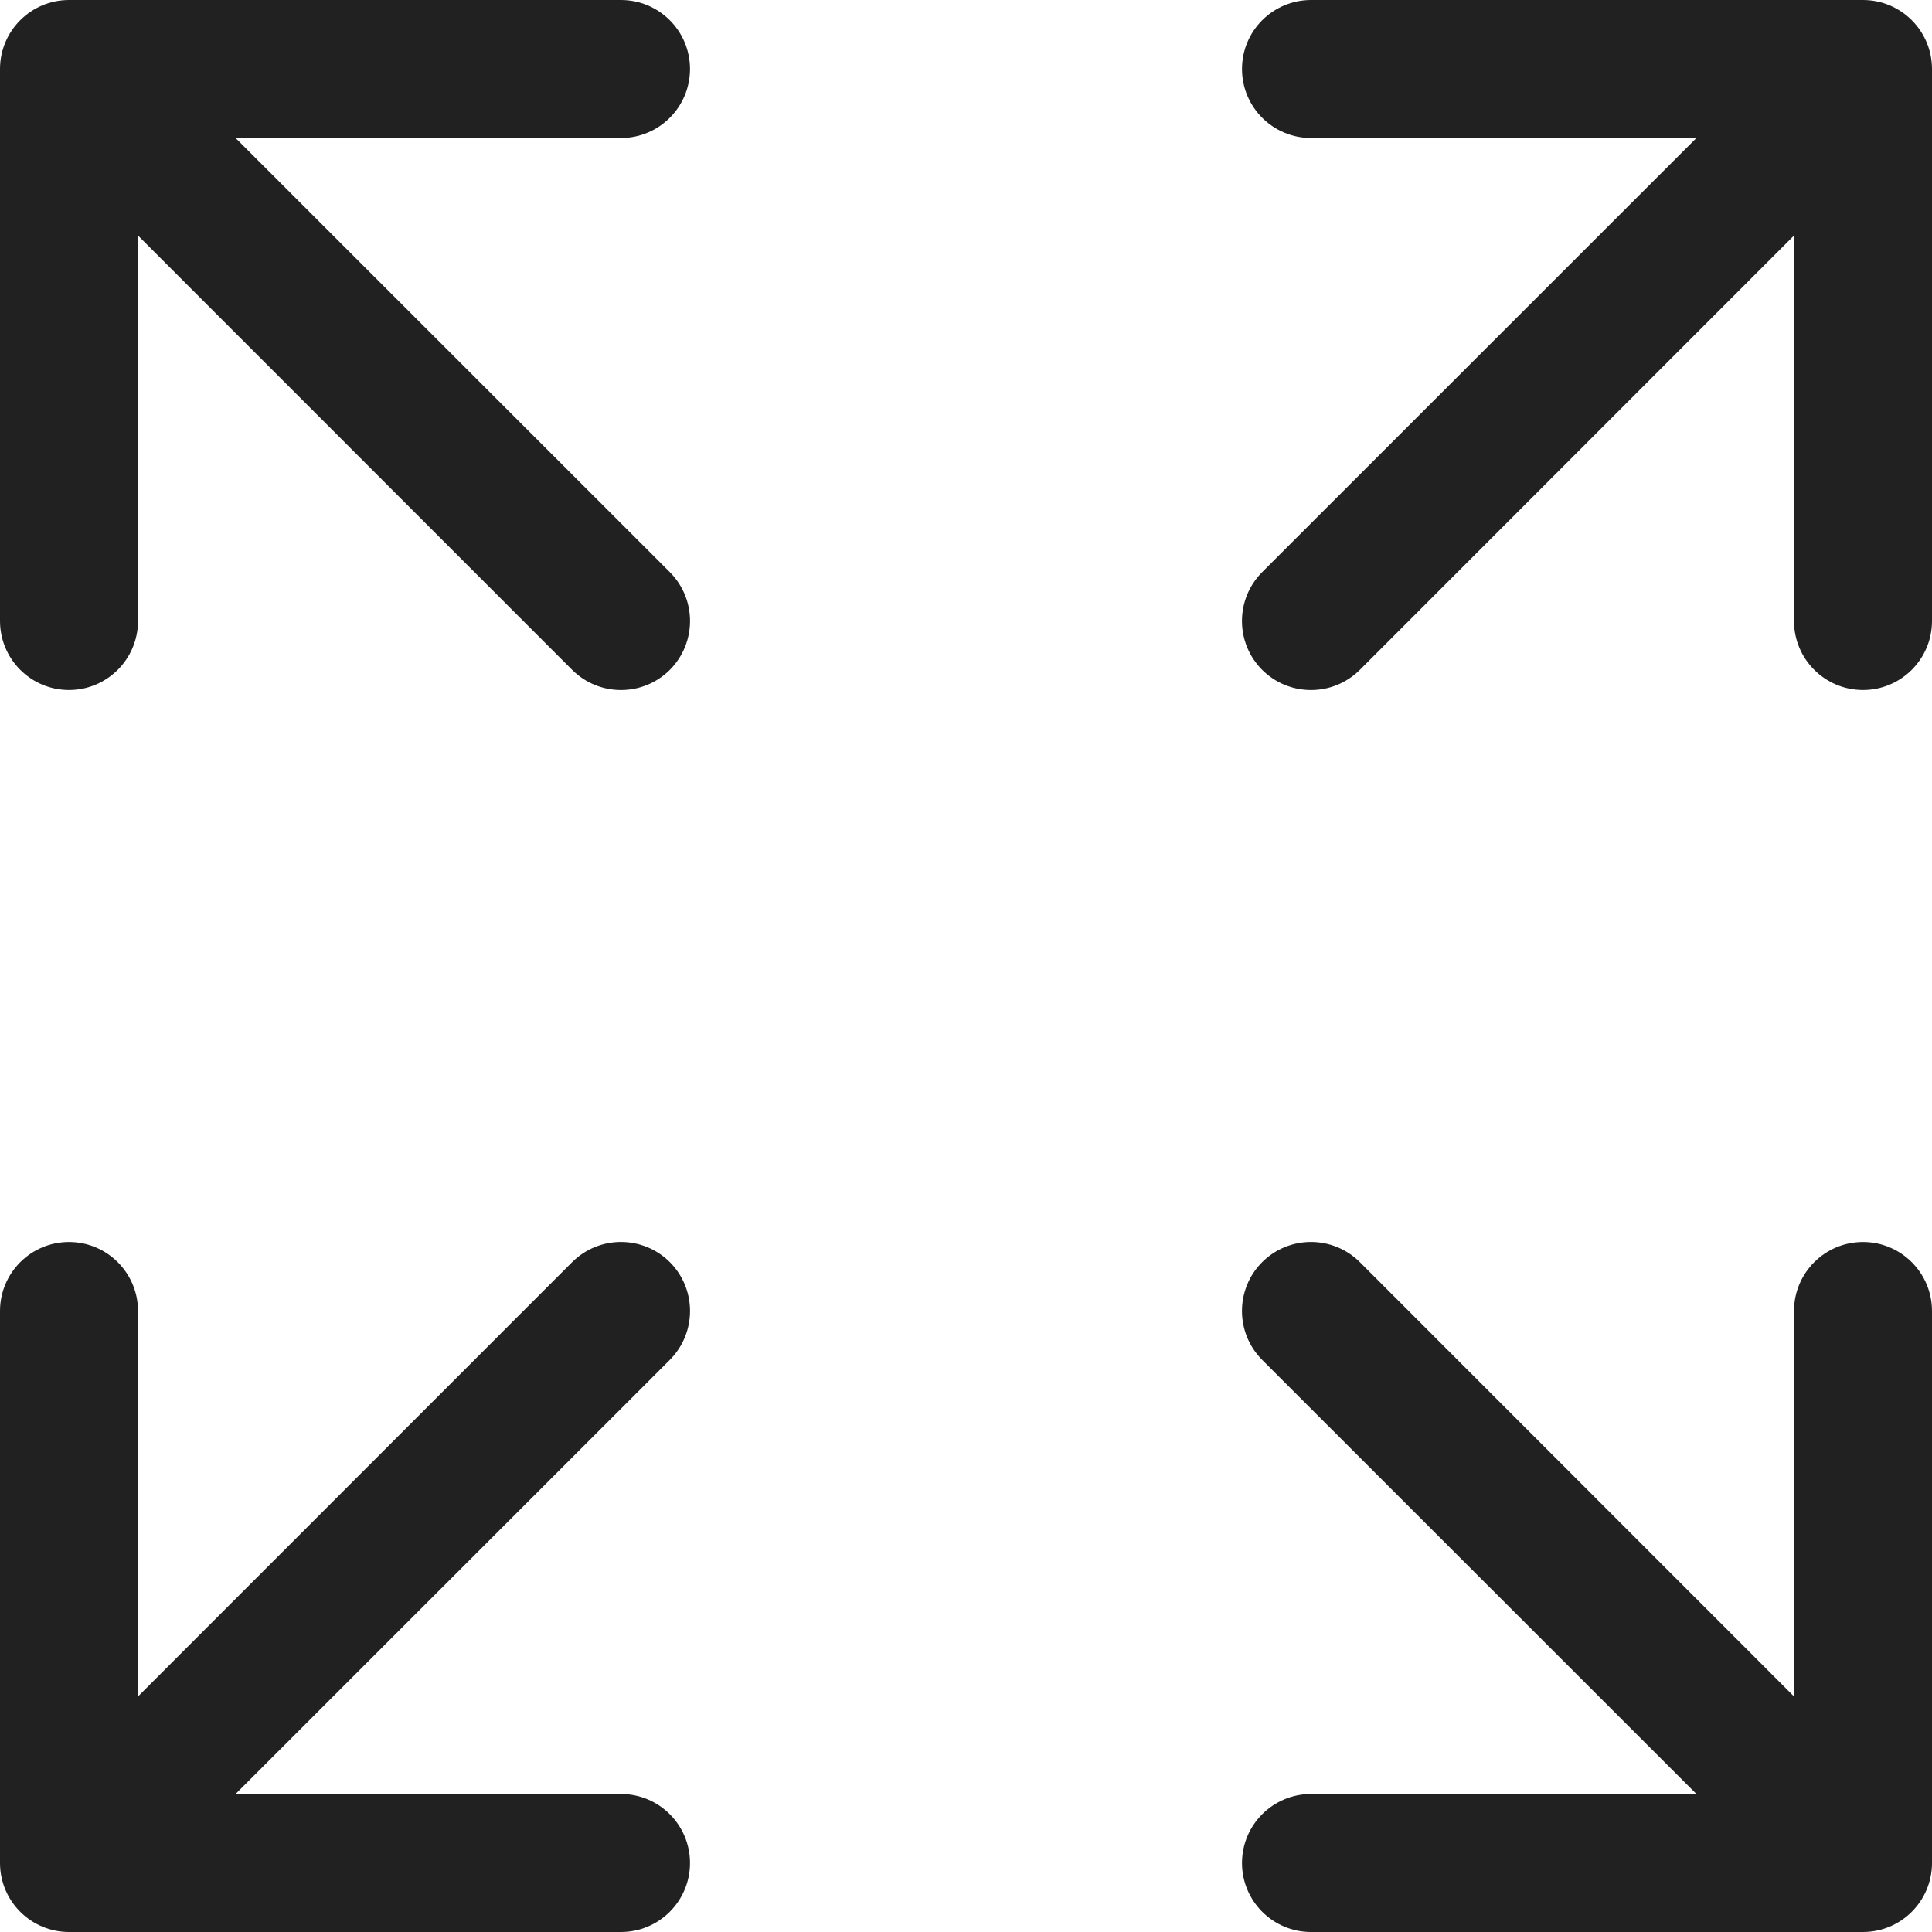 <svg width="14" height="14" viewBox="0 0 14 14" fill="none" xmlns="http://www.w3.org/2000/svg">
<path d="M0.5 0C0.224 0 0 0.224 0 0.5V4.5C0 4.776 0.224 5 0.5 5C0.776 5 1 4.776 1 4.5V1.707L4.146 4.854C4.342 5.049 4.658 5.049 4.854 4.854C5.049 4.658 5.049 4.342 4.854 4.146L1.707 1H4.5C4.776 1 5 0.776 5 0.5C5 0.224 4.776 0 4.5 0H0.5ZM0.5 14C0.224 14 0 13.776 0 13.5V9.5C0 9.224 0.224 9 0.5 9C0.776 9 1 9.224 1 9.5V12.293L4.146 9.146C4.342 8.951 4.658 8.951 4.854 9.146C5.049 9.342 5.049 9.658 4.854 9.854L1.707 13H4.5C4.776 13 5 13.224 5 13.5C5 13.776 4.776 14 4.5 14H0.5ZM14 0.5C14 0.224 13.776 0 13.5 0H9.5C9.224 0 9 0.224 9 0.5C9 0.776 9.224 1 9.5 1H12.293L9.146 4.146C8.951 4.342 8.951 4.658 9.146 4.854C9.342 5.049 9.658 5.049 9.854 4.854L13 1.707V4.5C13 4.776 13.224 5 13.5 5C13.776 5 14 4.776 14 4.5V0.5ZM13.5 14C13.776 14 14 13.776 14 13.5V9.5C14 9.224 13.776 9 13.5 9C13.224 9 13 9.224 13 9.5V12.293L9.854 9.146C9.658 8.951 9.342 8.951 9.146 9.146C8.951 9.342 8.951 9.658 9.146 9.854L12.293 13H9.5C9.224 13 9 13.224 9 13.5C9 13.776 9.224 14 9.5 14H13.5Z" fill="#212121"/>
</svg>